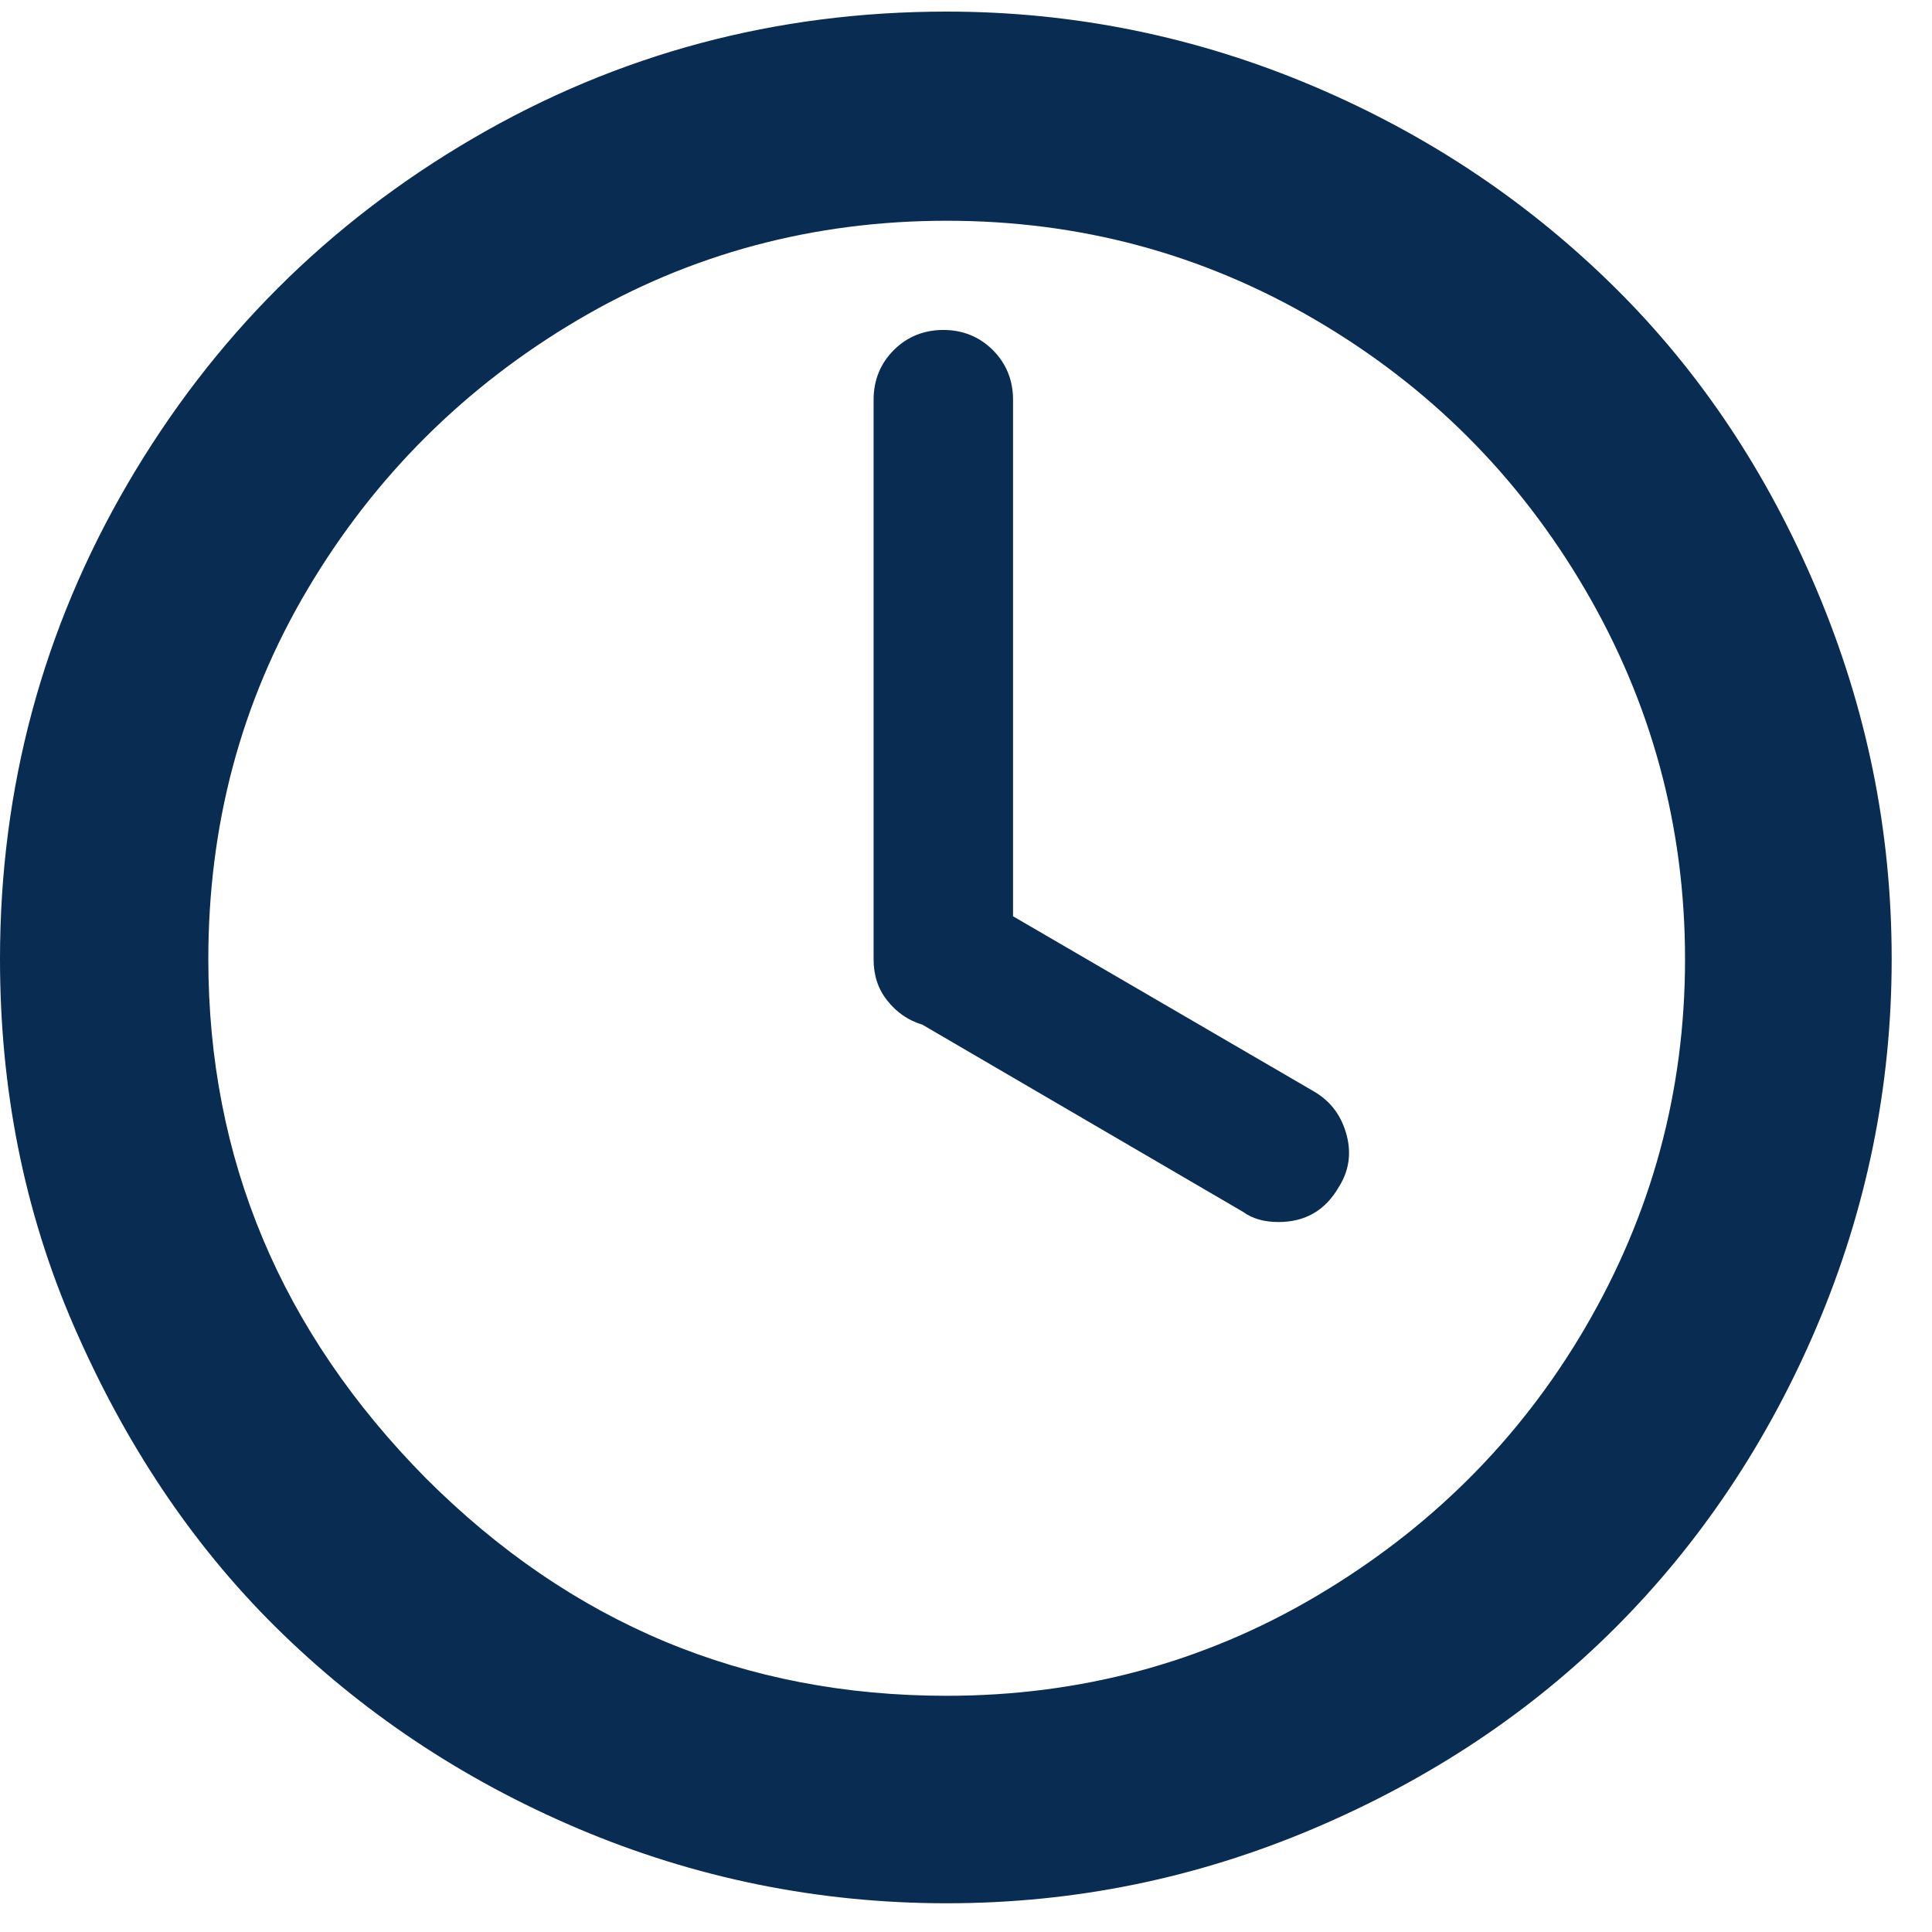<svg width="23" height="23" viewBox="0 0 23 23" fill="none" xmlns="http://www.w3.org/2000/svg">
<path d="M0 11.418C0 9.378 0.51 7.488 1.52 5.758C2.53 4.028 3.9 2.658 5.63 1.648C7.36 0.638 9.24 0.138 11.27 0.138C12.79 0.138 14.25 0.438 15.64 1.028C17.03 1.618 18.22 2.428 19.23 3.428C20.24 4.428 21.04 5.628 21.63 7.028C22.22 8.428 22.52 9.878 22.52 11.418C22.52 12.938 22.22 14.398 21.63 15.788C21.04 17.178 20.23 18.378 19.23 19.378C18.23 20.378 17.03 21.178 15.64 21.768C14.25 22.358 12.8 22.658 11.27 22.658C9.74 22.658 8.27 22.358 6.88 21.768C5.49 21.178 4.29 20.368 3.28 19.368C2.27 18.368 1.48 17.168 0.88 15.788C0.28 14.408 0 12.948 0 11.418ZM2.48 11.418C2.48 13.788 3.34 15.848 5.07 17.598C6.8 19.328 8.86 20.188 11.27 20.188C12.85 20.188 14.32 19.798 15.66 19.008C17 18.218 18.08 17.158 18.87 15.808C19.66 14.458 20.06 12.998 20.06 11.418C20.06 9.838 19.66 8.368 18.87 7.018C18.08 5.668 17.01 4.598 15.66 3.808C14.31 3.018 12.85 2.628 11.27 2.628C9.69 2.628 8.22 3.018 6.88 3.808C5.54 4.598 4.46 5.668 3.66 7.018C2.86 8.368 2.48 9.838 2.48 11.418ZM10.4 11.418V4.758C10.4 4.528 10.48 4.328 10.64 4.168C10.8 4.008 11 3.928 11.23 3.928C11.46 3.928 11.66 4.008 11.82 4.168C11.98 4.328 12.06 4.528 12.06 4.758V10.908L15.65 12.998C15.85 13.118 15.97 13.288 16.03 13.508C16.09 13.728 16.06 13.938 15.94 14.128C15.78 14.408 15.54 14.548 15.22 14.548C15.05 14.548 14.91 14.508 14.8 14.428L10.98 12.198C10.81 12.148 10.67 12.048 10.56 11.908C10.45 11.768 10.4 11.608 10.4 11.418Z" fill="#092C53"/>
</svg>
